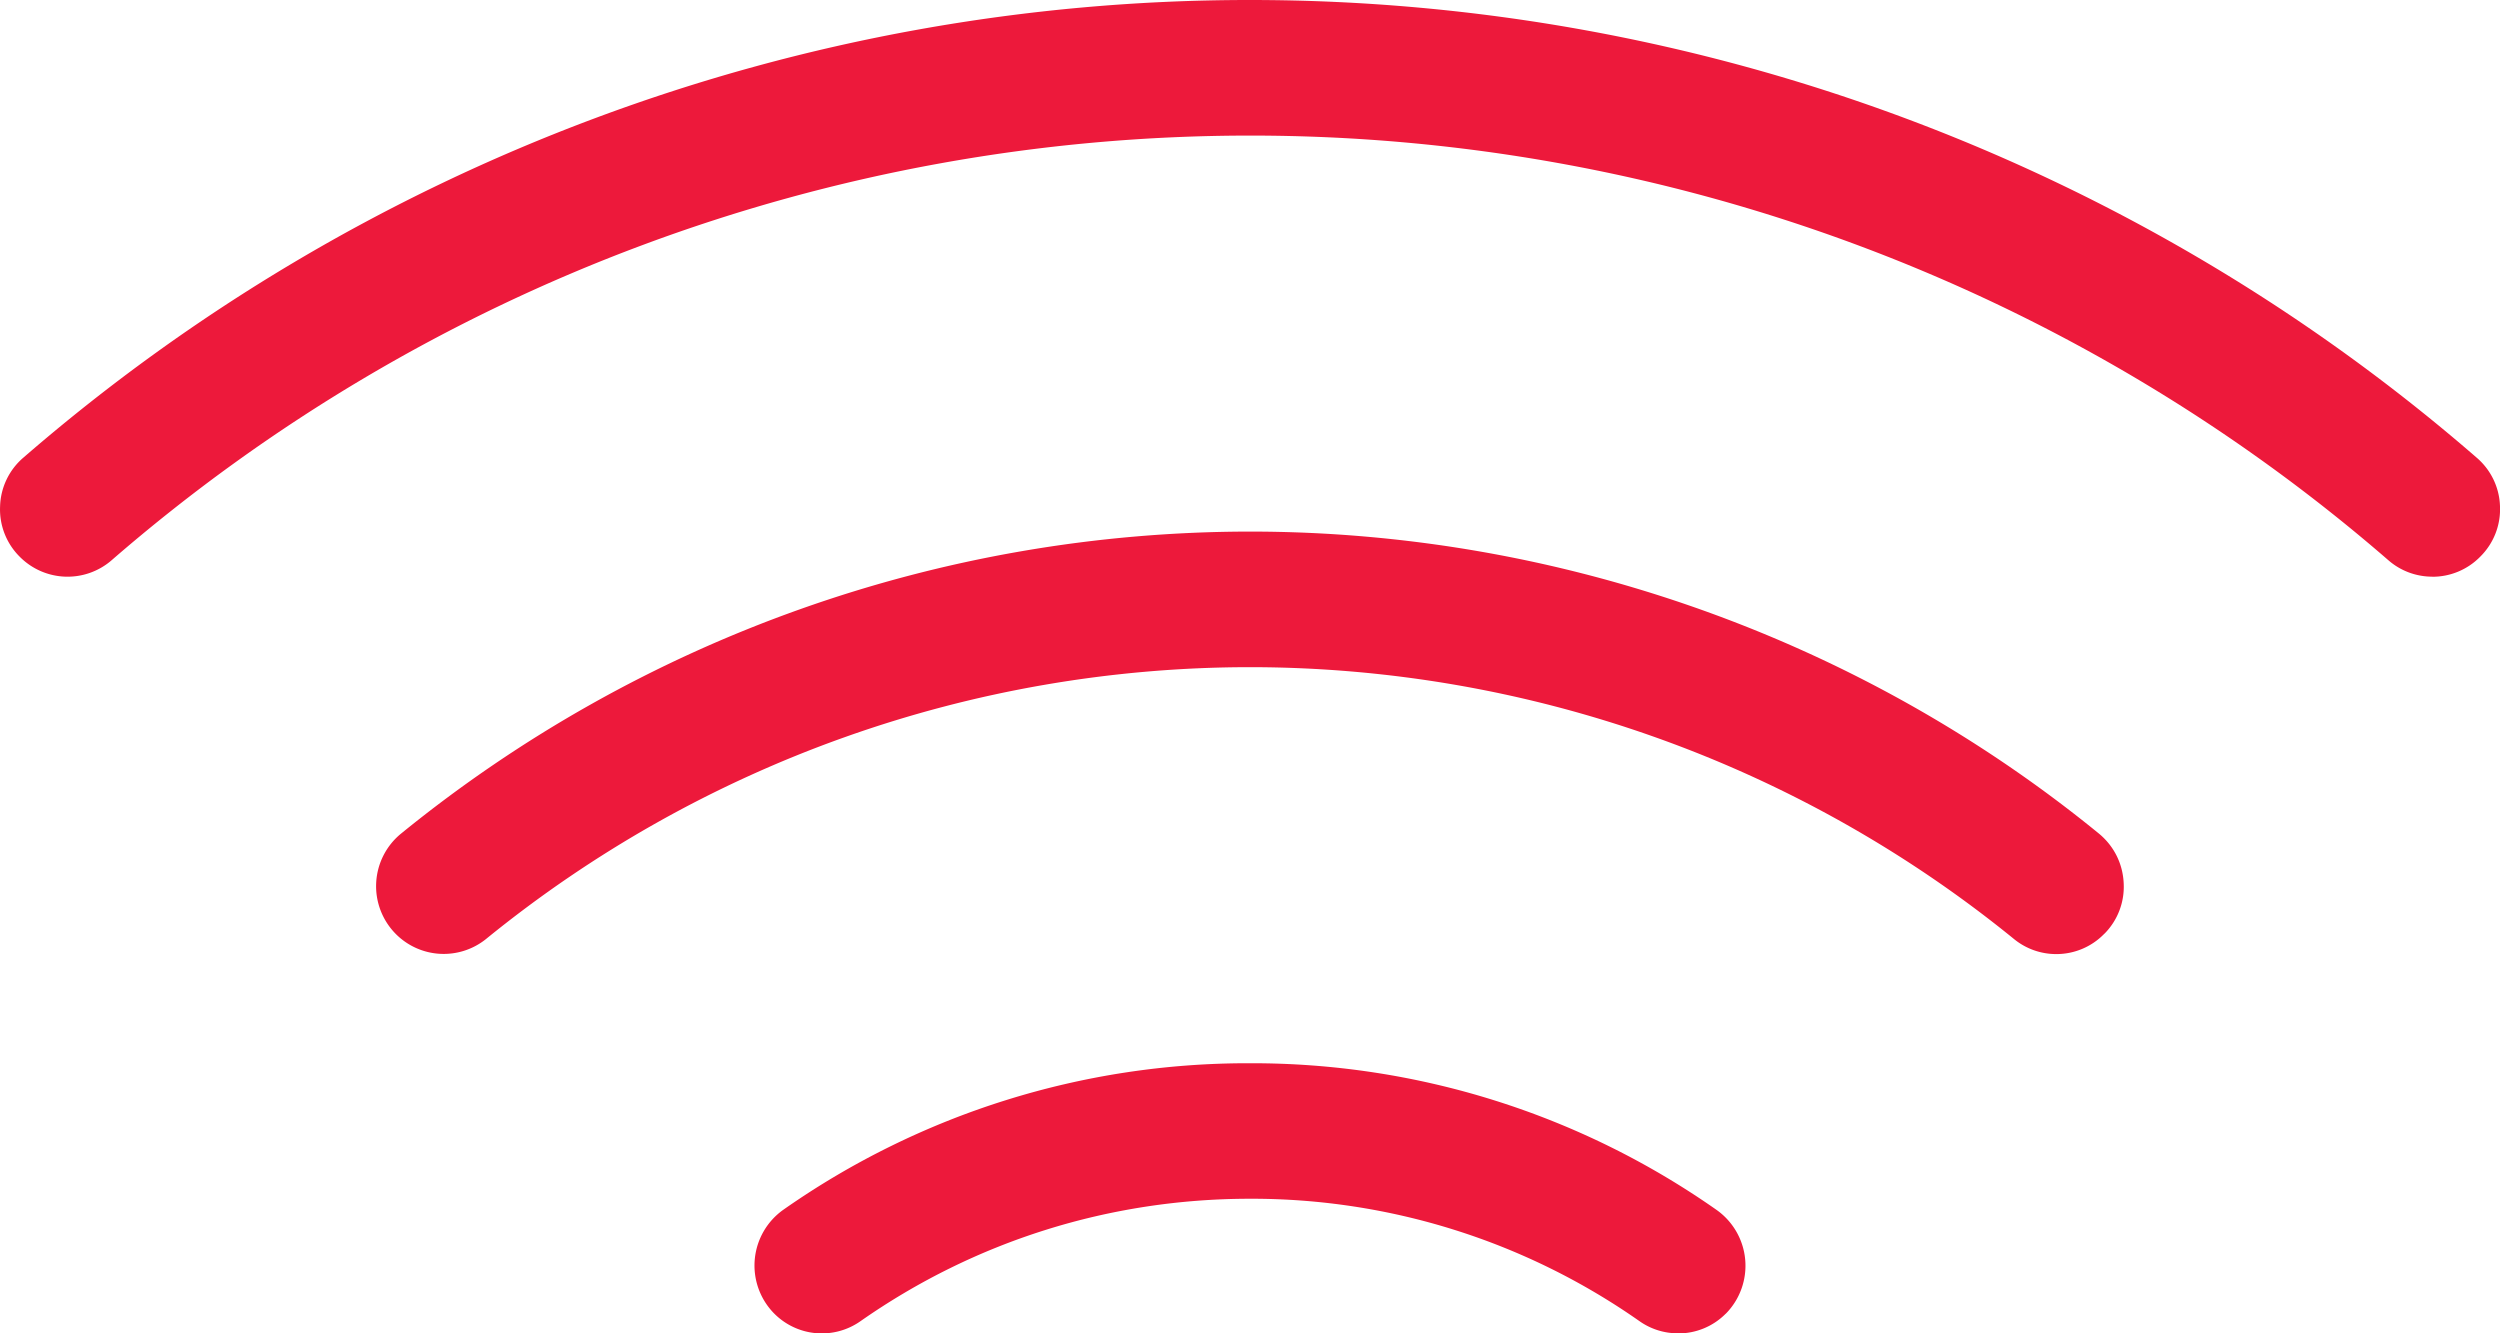 <svg xmlns="http://www.w3.org/2000/svg" width="30" height="16" fill="none"><g fill="#ED193B" clip-path="url(#a)"><path d="M29.187 6.92a.8.8 0 0 1-.524-.195A20.84 20.84 0 0 0 15 1.627c-5.024 0-9.876 1.81-13.663 5.098a.807.807 0 0 1-1.1-.044.8.8 0 0 1-.236-.604.8.8 0 0 1 .279-.585A22.46 22.46 0 0 1 15 0c5.412 0 10.64 1.95 14.72 5.492a.8.8 0 0 1 .28.585.8.8 0 0 1-.238.604.8.8 0 0 1-.575.24"/><path d="M24.673 11.449a.8.8 0 0 1-.503-.179A14.54 14.54 0 0 0 15 8.006a14.53 14.53 0 0 0-9.17 3.264.81.81 0 0 1-1.078-.06l-.004-.004a.814.814 0 0 1 .07-1.207A16.15 16.15 0 0 1 15 6.379c3.704 0 7.32 1.286 10.182 3.62.183.149.29.36.302.595a.8.8 0 0 1-.232.612q-.003 0-.004.003a.8.8 0 0 1-.576.24M20.137 16a.8.8 0 0 1-.463-.146A8.1 8.1 0 0 0 15 14.385c-1.684 0-3.3.508-4.674 1.469a.805.805 0 0 1-1.036-.092l-.004-.004a.82.82 0 0 1 .117-1.243A9.7 9.7 0 0 1 15 12.759a9.7 9.7 0 0 1 5.596 1.758.82.82 0 0 1 .115 1.246l-.004.003a.8.8 0 0 1-.57.235"/></g><defs><clipPath id="a"><path fill="#fff" d="M0 0h30v16H0z"/></clipPath></defs></svg>